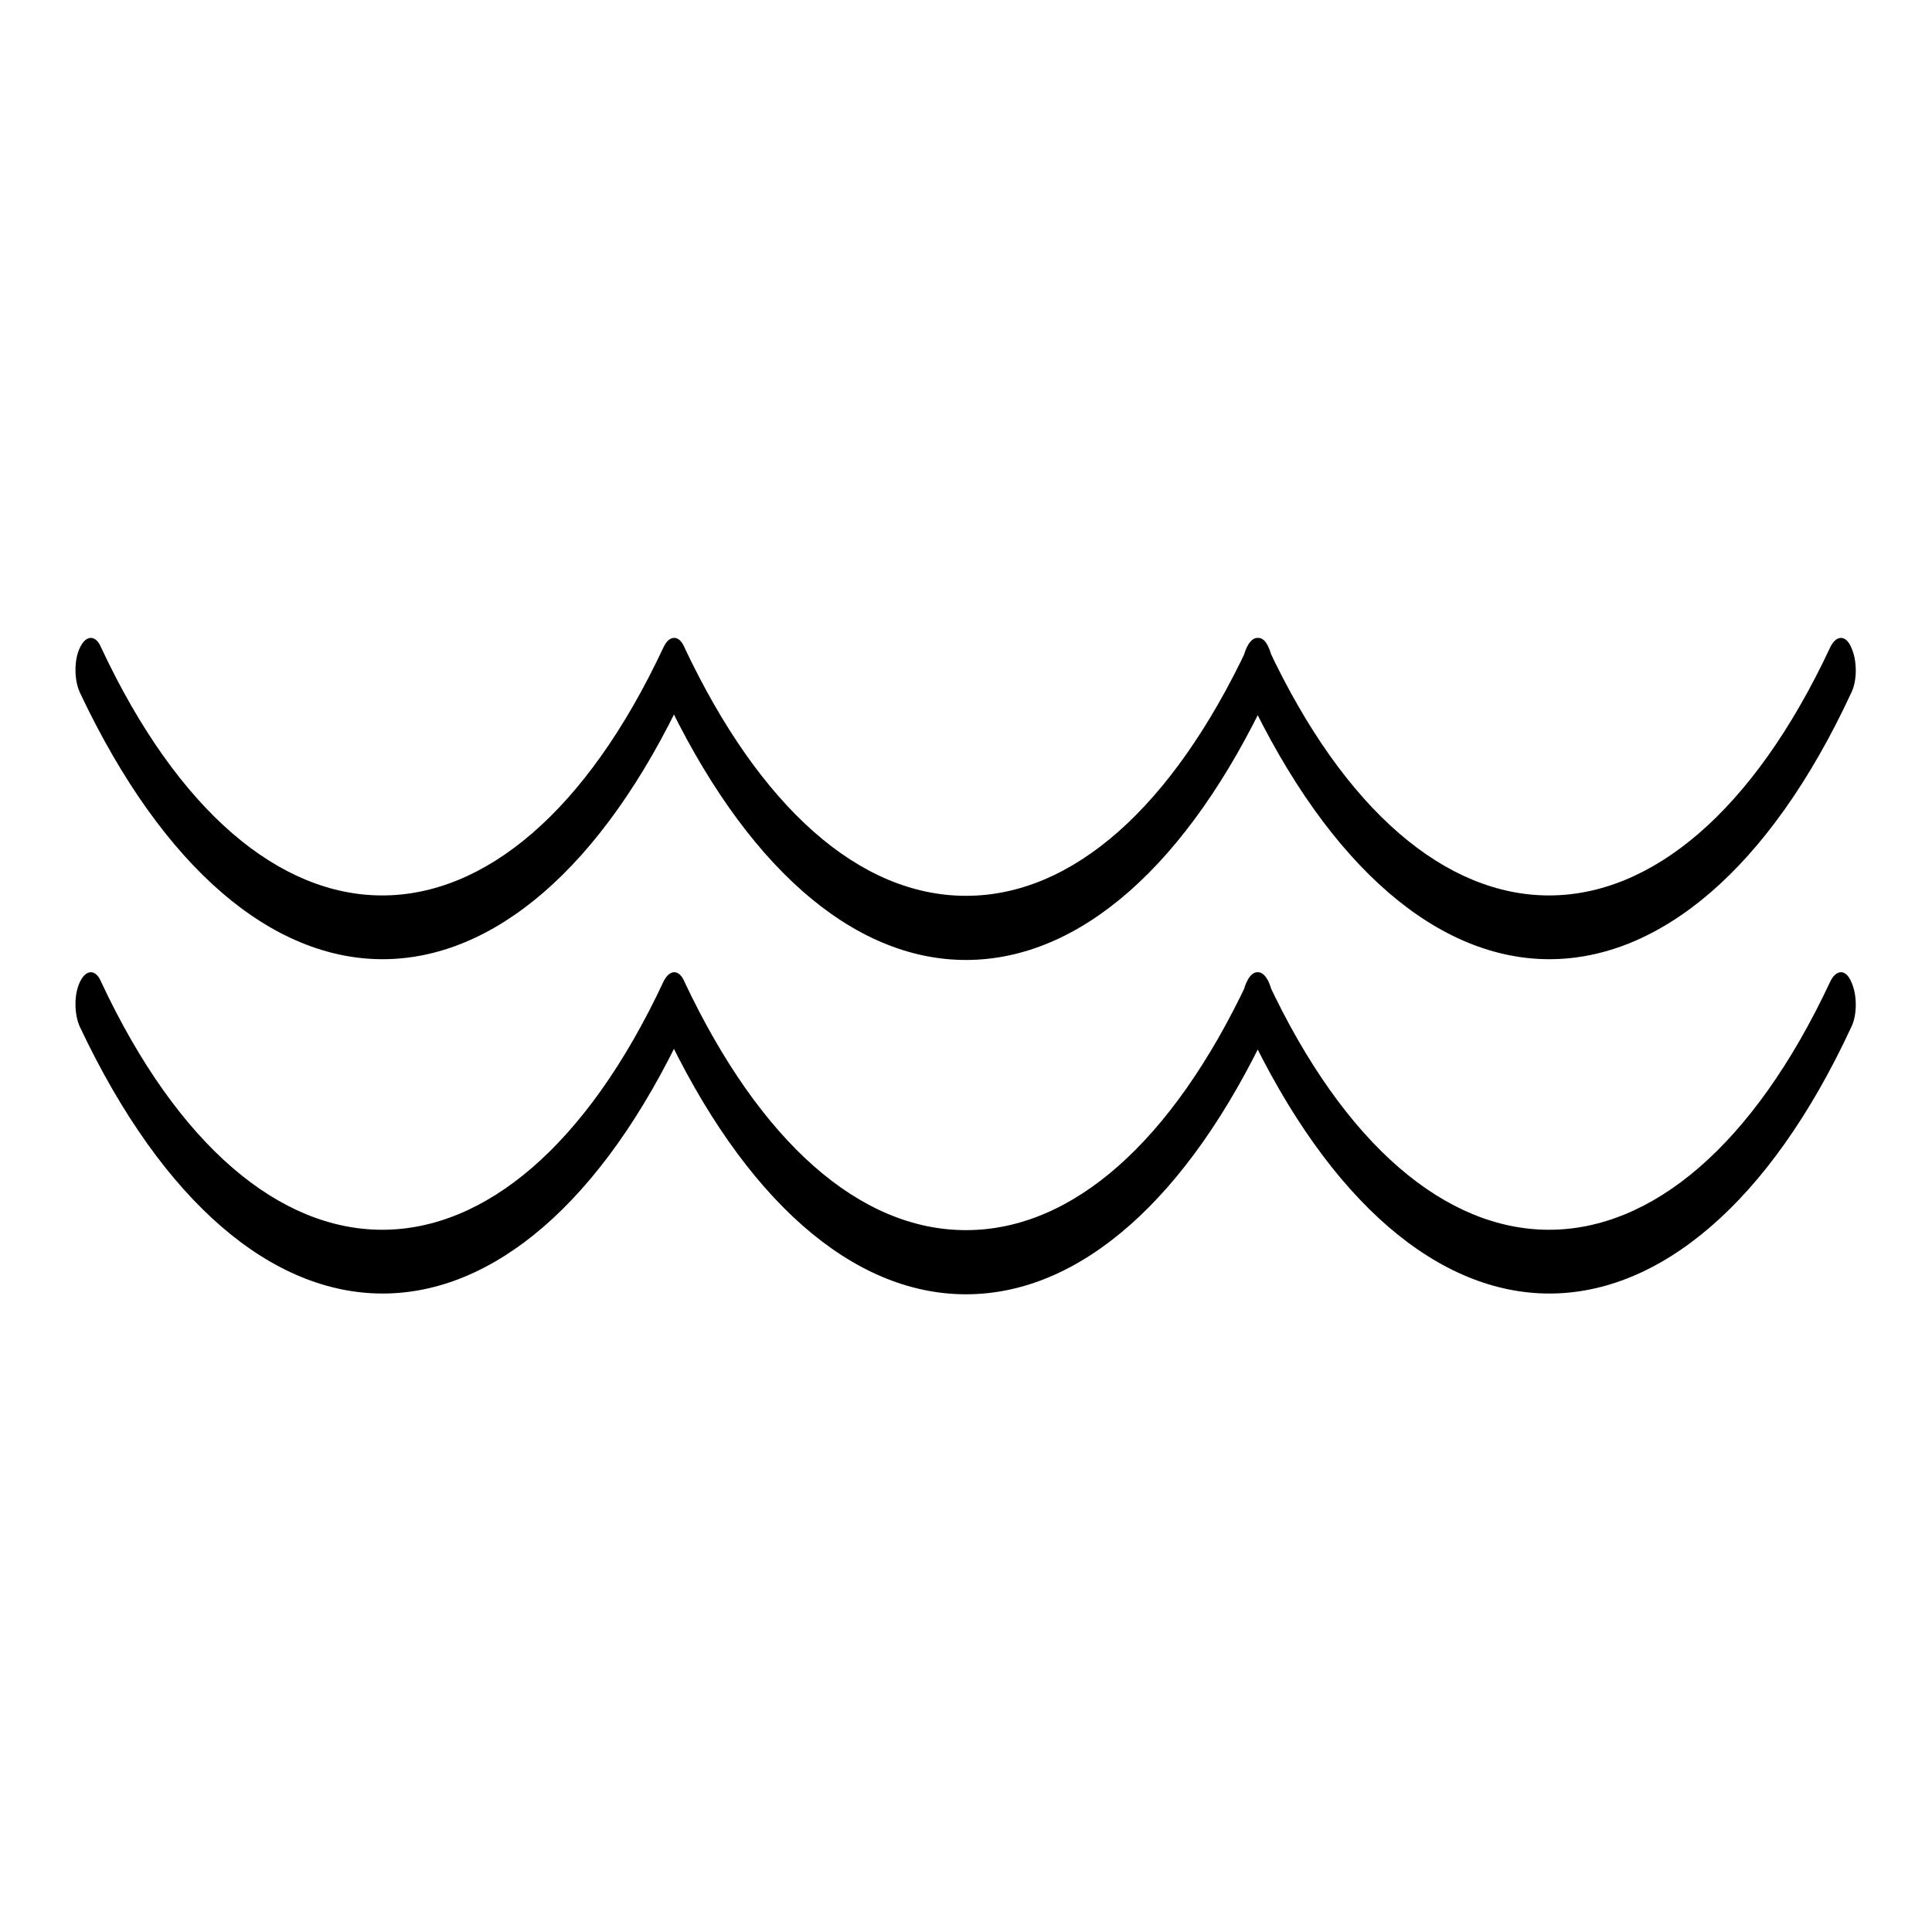 <?xml version="1.0" encoding="utf-8"?>
<!-- Svg Vector Icons : http://www.onlinewebfonts.com/icon -->
<!DOCTYPE svg PUBLIC "-//W3C//DTD SVG 1.1//EN" "http://www.w3.org/Graphics/SVG/1.1/DTD/svg11.dtd">
<svg version="1.1" xmlns="http://www.w3.org/2000/svg" xmlns:xlink="http://www.w3.org/1999/xlink" x="0px" y="0px" viewBox="0 0 256 256" enable-background="new 0 0 256 256" xml:space="preserve">
<g> <path fill="#000000" d="M50.7,171.4c-14.5,0-29-11.8-40.1-35.3c-0.8-1.7-0.8-4.4,0-6c0.8-1.7,2.1-1.7,2.8,0 c20.5,43.8,54,43.8,74.5,0c0.8-1.7,2.1-1.7,2.8,0c0.8,1.7,0.8,4.4,0,6C79.7,159.6,65.2,171.4,50.7,171.4L50.7,171.4L50.7,171.4z  M128,171.5c-15.1,0-29.4-12.6-40.1-35.4c-0.8-1.7-0.8-4.4,0-6c0.8-1.7,2.1-1.7,2.8,0c10,21.2,23.2,32.9,37.3,32.9 c14.1,0,27.3-11.7,37.3-32.9c0.8-1.7,2-1.7,2.8,0c0.8,1.7,0.8,4.4,0,6C157.4,158.9,143.1,171.5,128,171.5L128,171.5L128,171.5z  M205.3,171.4c-14.5,0-29-11.8-40.1-35.3c-0.8-1.7-0.8-4.4,0-6c0.8-1.7,2-1.7,2.8,0c20.5,43.8,54,43.8,74.5,0 c0.8-1.7,2.1-1.7,2.8,0c0.8,1.7,0.8,4.4,0,6C234.4,159.6,219.8,171.4,205.3,171.4L205.3,171.4L205.3,171.4z M50.7,127.1 c-14.5,0-29-11.8-40.1-35.3c-0.8-1.7-0.8-4.4,0-6c0.8-1.7,2.1-1.7,2.8,0c20.5,43.8,54,43.8,74.5,0c0.8-1.7,2.1-1.7,2.8,0 c0.8,1.7,0.8,4.4,0,6C79.7,115.3,65.2,127.1,50.7,127.1L50.7,127.1L50.7,127.1z M128,127.2c-15.1,0-29.4-12.6-40.1-35.4 c-0.8-1.7-0.8-4.4,0-6c0.8-1.7,2-1.7,2.8,0c10,21.2,23.2,32.9,37.3,32.9c14.1,0,27.3-11.7,37.3-32.9c0.8-1.7,2.1-1.7,2.8,0 c0.8,1.7,0.8,4.4,0,6C157.4,114.6,143.1,127.2,128,127.2L128,127.2L128,127.2z M205.3,127.1c-14.5,0-29-11.8-40.1-35.3 c-0.8-1.7-0.8-4.4,0-6c0.8-1.7,2-1.7,2.8,0c20.5,43.8,54,43.8,74.5,0c0.8-1.7,2.1-1.7,2.8,0c0.8,1.7,0.8,4.4,0,6 C234.4,115.3,219.8,127.1,205.3,127.1L205.3,127.1L205.3,127.1z"/></g>
</svg>